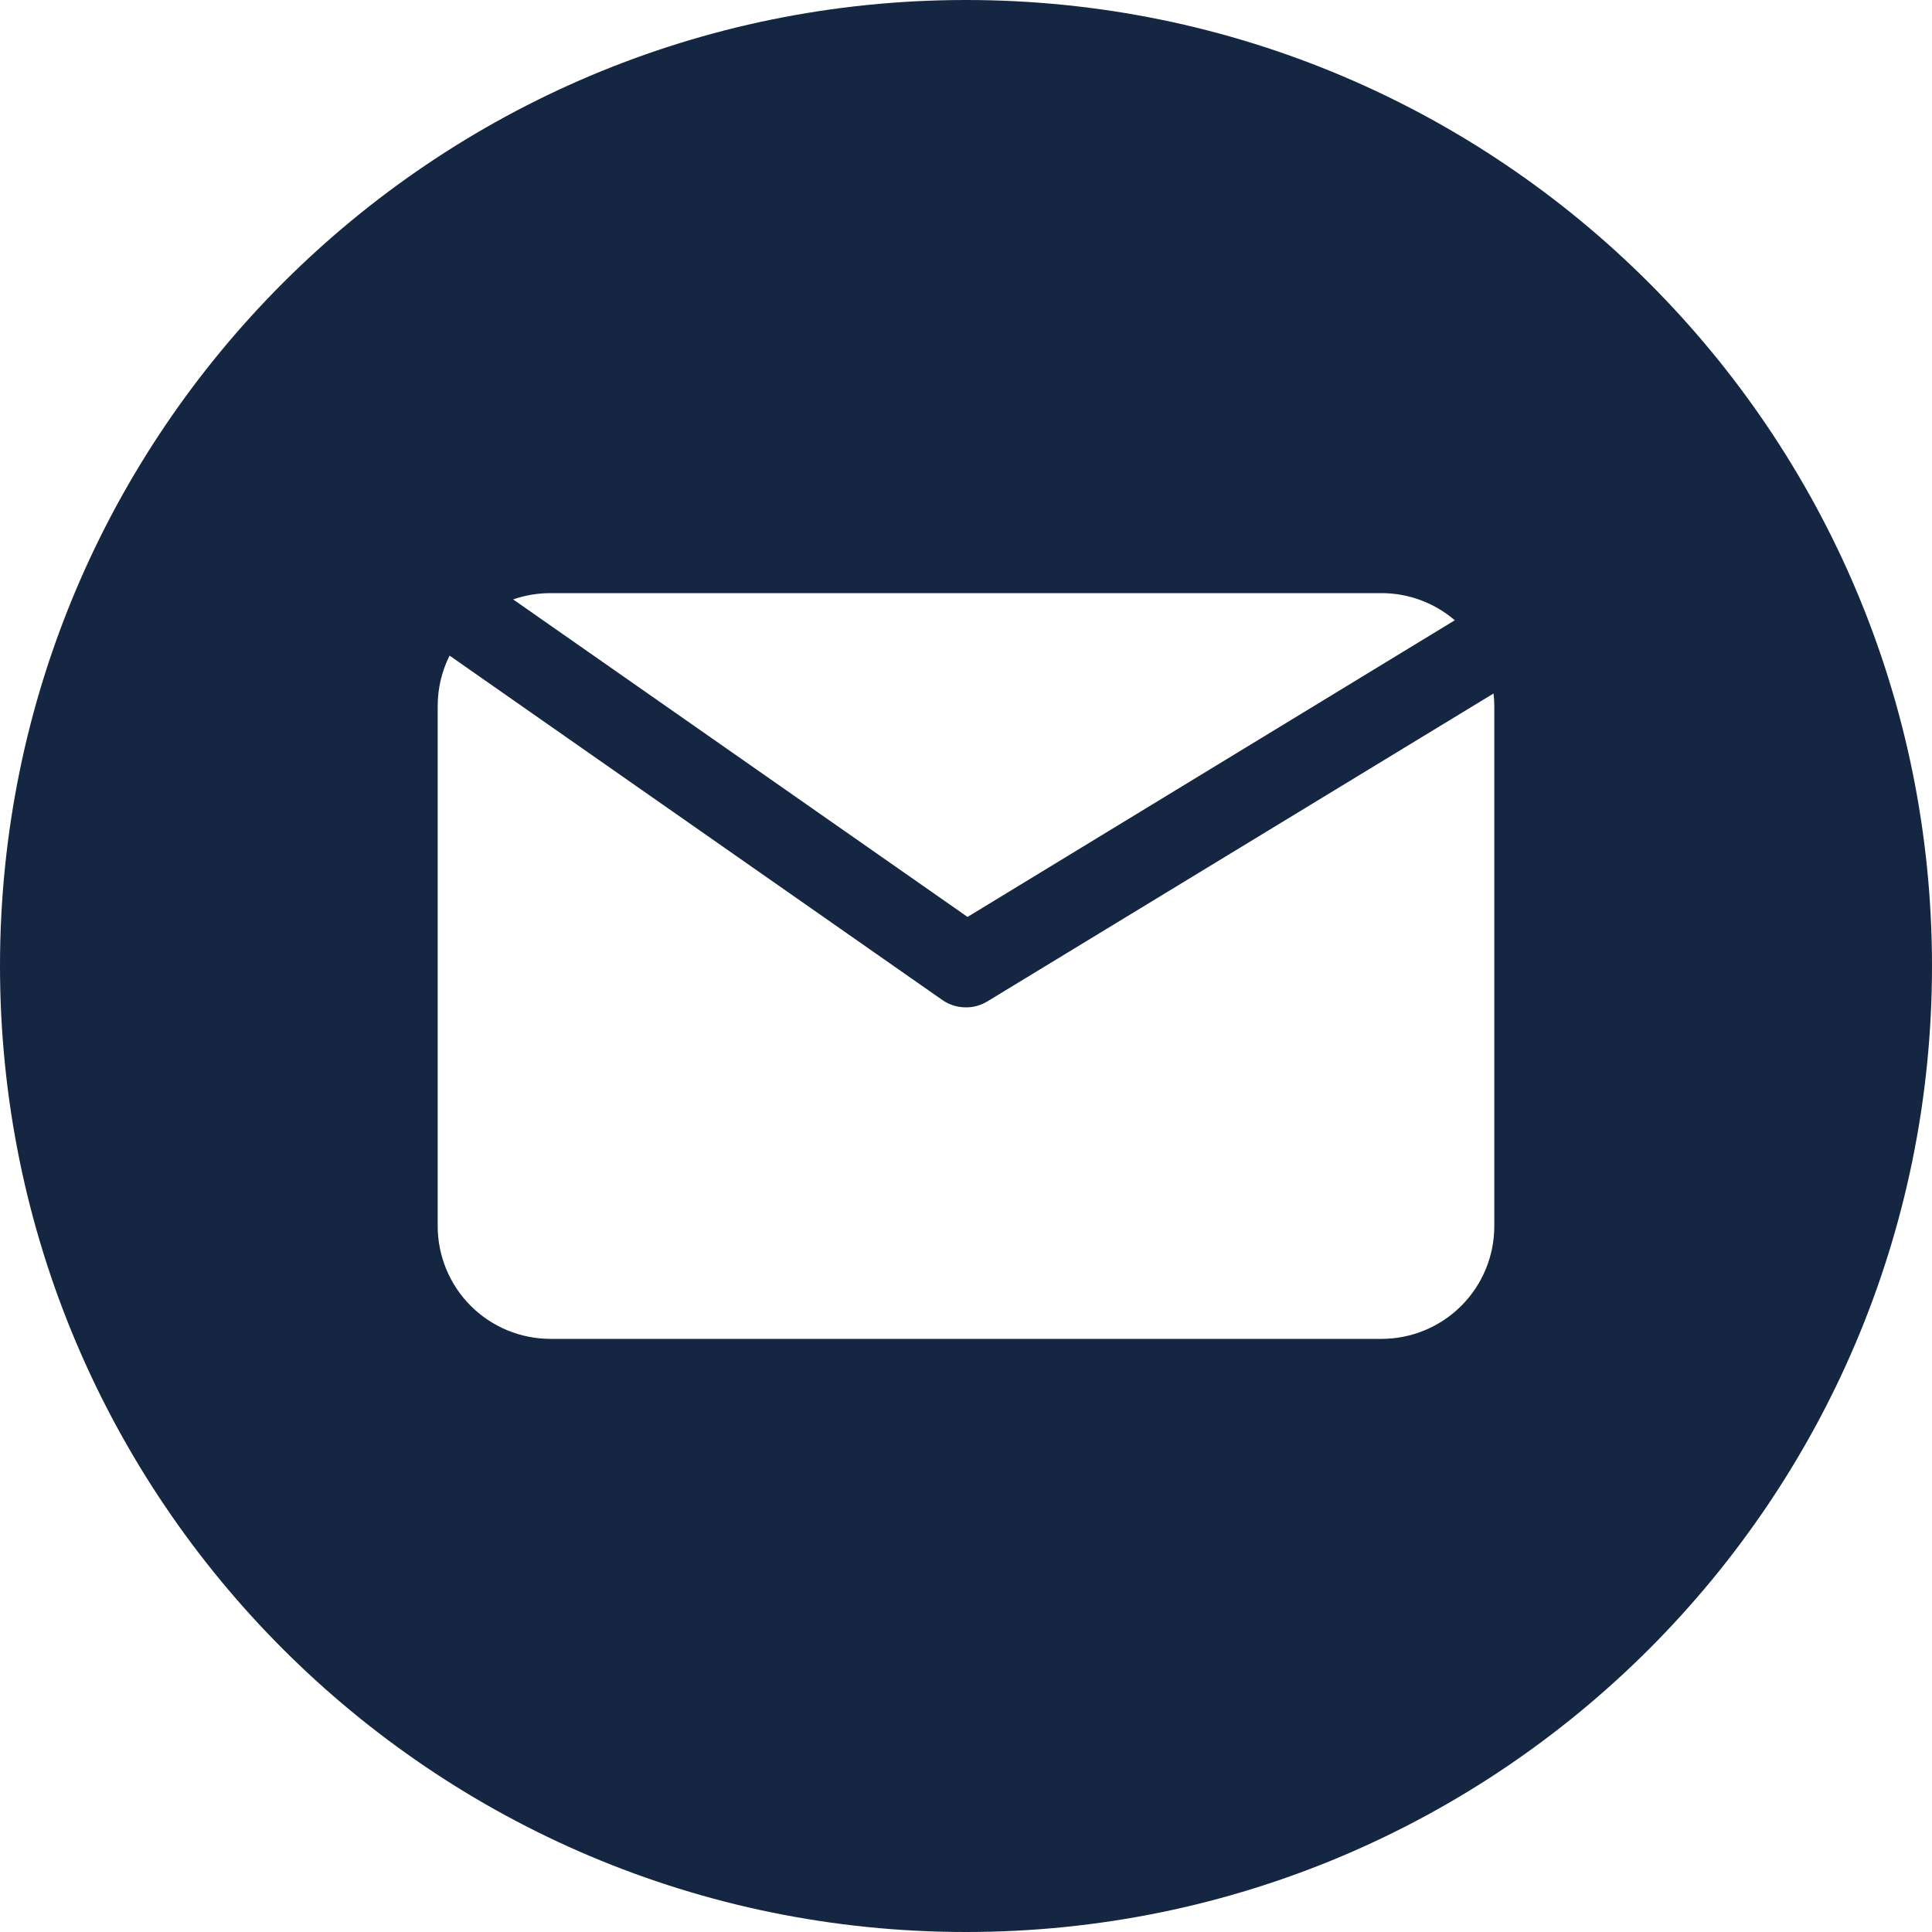 <svg width="20" height="20" viewBox="0 0 20 20" fill="none" xmlns="http://www.w3.org/2000/svg">
<path d="M10 0C4.477 0 0 4.477 0 10C0 15.523 4.477 20 10 20C15.523 20 20 15.523 20 10C20 4.477 15.523 0 10 0ZM5.699 6.14H14.301C14.58 6.14 14.849 6.24 15.06 6.421L10.016 9.492L5.312 6.205C5.437 6.162 5.567 6.14 5.699 6.14ZM15.469 12.692C15.469 13.002 15.346 13.299 15.127 13.518C14.908 13.737 14.611 13.86 14.301 13.86H5.699C5.389 13.86 5.092 13.737 4.873 13.518C4.654 13.299 4.531 13.002 4.531 12.692V7.308C4.531 7.127 4.573 6.949 4.654 6.787L9.755 10.352C9.823 10.399 9.904 10.426 9.987 10.428C10.069 10.431 10.151 10.409 10.222 10.366L15.461 7.179C15.466 7.222 15.469 7.266 15.469 7.309V12.692Z" fill="#152642"/>
</svg>
